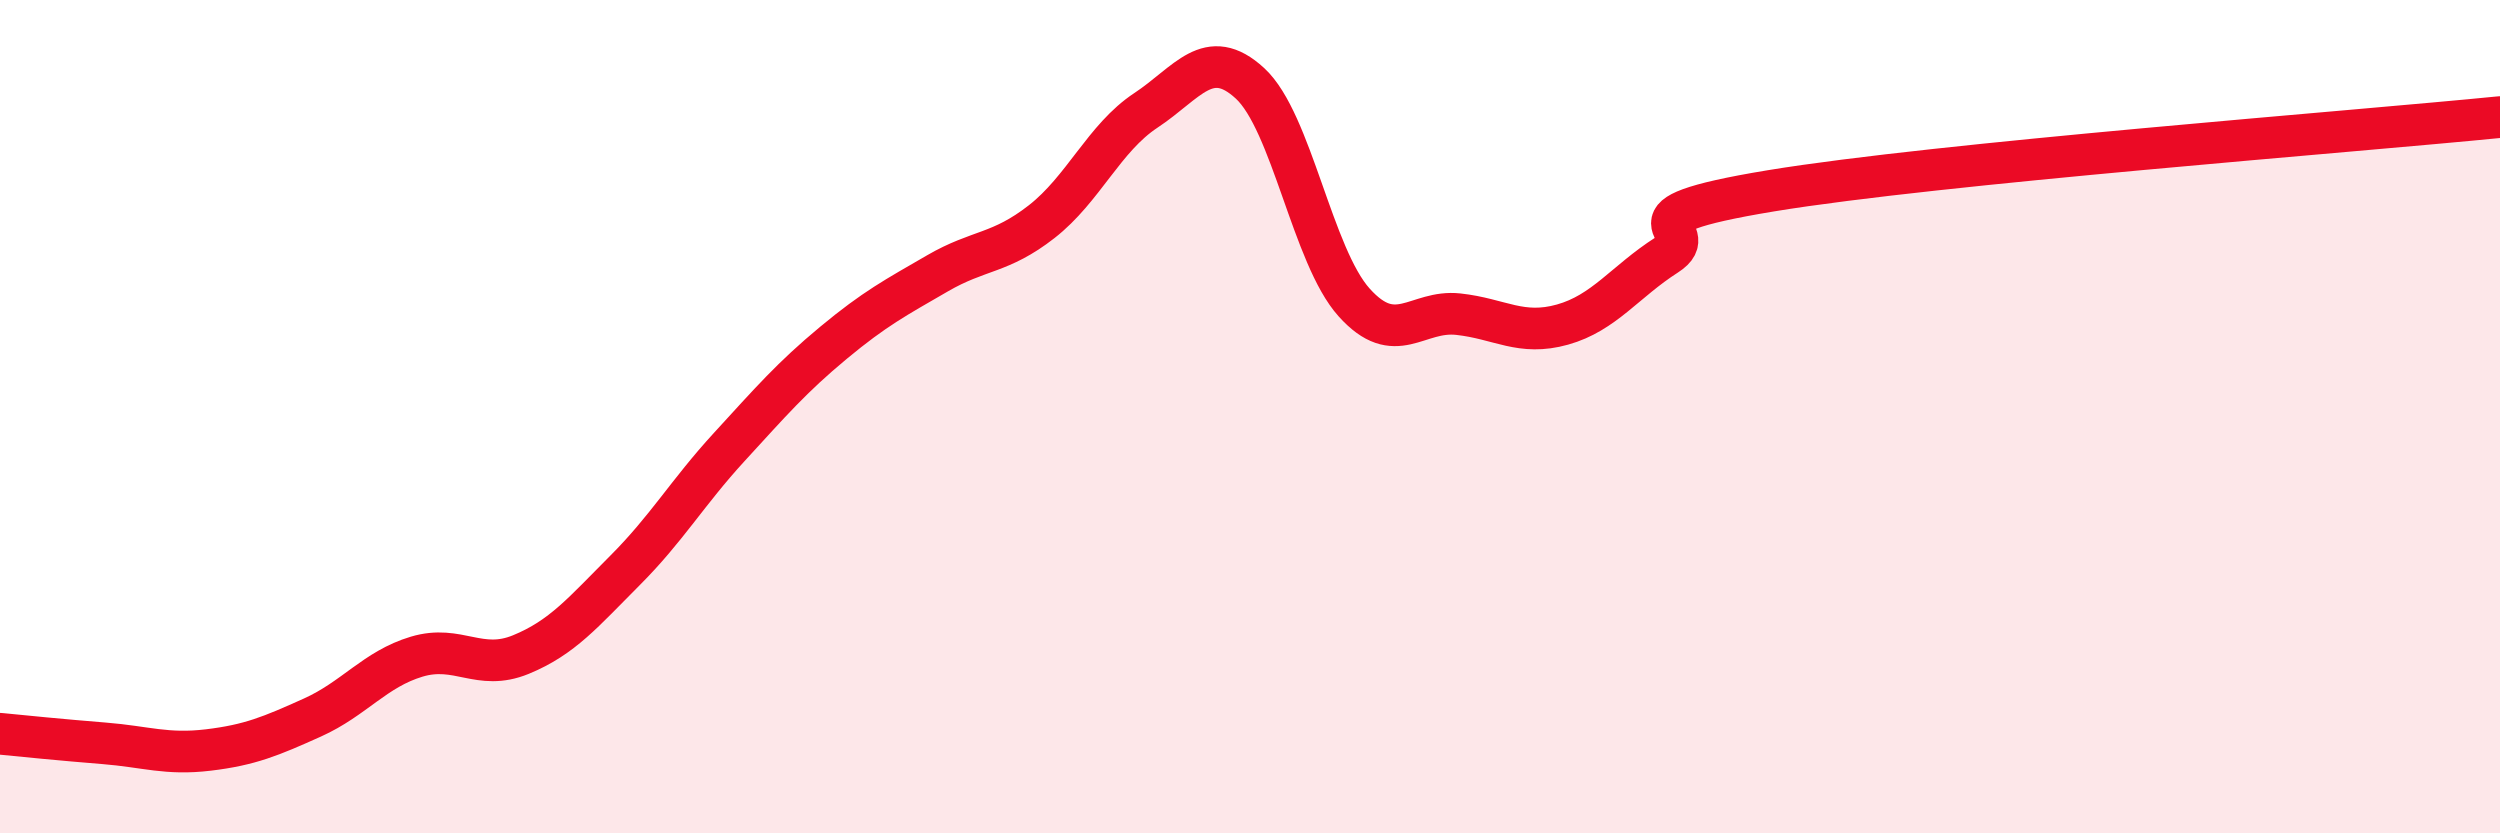 
    <svg width="60" height="20" viewBox="0 0 60 20" xmlns="http://www.w3.org/2000/svg">
      <path
        d="M 0,17.61 C 0.5,17.66 1.5,17.76 2.5,17.84 C 3.5,17.92 4,18.12 5,18 C 6,17.88 6.5,17.67 7.5,17.22 C 8.5,16.77 9,16.06 10,15.76 C 11,15.46 11.5,16.12 12.5,15.71 C 13.5,15.3 14,14.69 15,13.69 C 16,12.69 16.5,11.82 17.5,10.73 C 18.5,9.64 19,9.06 20,8.23 C 21,7.4 21.5,7.14 22.5,6.56 C 23.5,5.98 24,6.1 25,5.32 C 26,4.54 26.5,3.31 27.5,2.65 C 28.5,1.99 29,1.08 30,2 C 31,2.92 31.5,6.15 32.5,7.26 C 33.5,8.37 34,7.43 35,7.54 C 36,7.65 36.5,8.07 37.5,7.79 C 38.5,7.51 39,6.76 40,6.12 C 41,5.48 38.5,5.24 42.5,4.58 C 46.5,3.92 56.5,3.16 60,2.81L60 20L0 20Z"
        fill="#EB0A25"
        opacity="0.1"
        stroke-linecap="round"
        stroke-linejoin="round"
      />
      <path
        d="M 0,17.61 C 0.5,17.66 1.5,17.76 2.5,17.84 C 3.5,17.92 4,18.12 5,18 C 6,17.88 6.5,17.67 7.5,17.22 C 8.5,16.77 9,16.06 10,15.76 C 11,15.46 11.5,16.12 12.5,15.71 C 13.5,15.3 14,14.69 15,13.69 C 16,12.69 16.5,11.82 17.5,10.73 C 18.5,9.64 19,9.06 20,8.23 C 21,7.4 21.5,7.14 22.5,6.56 C 23.5,5.98 24,6.1 25,5.32 C 26,4.54 26.5,3.31 27.5,2.65 C 28.5,1.99 29,1.08 30,2 C 31,2.92 31.5,6.15 32.5,7.26 C 33.5,8.37 34,7.43 35,7.54 C 36,7.65 36.5,8.07 37.5,7.79 C 38.5,7.51 39,6.76 40,6.12 C 41,5.48 38.5,5.24 42.5,4.58 C 46.5,3.92 56.5,3.16 60,2.81"
        stroke="#EB0A25"
        stroke-width="1"
        fill="none"
        stroke-linecap="round"
        stroke-linejoin="round"
      />
    </svg>
  